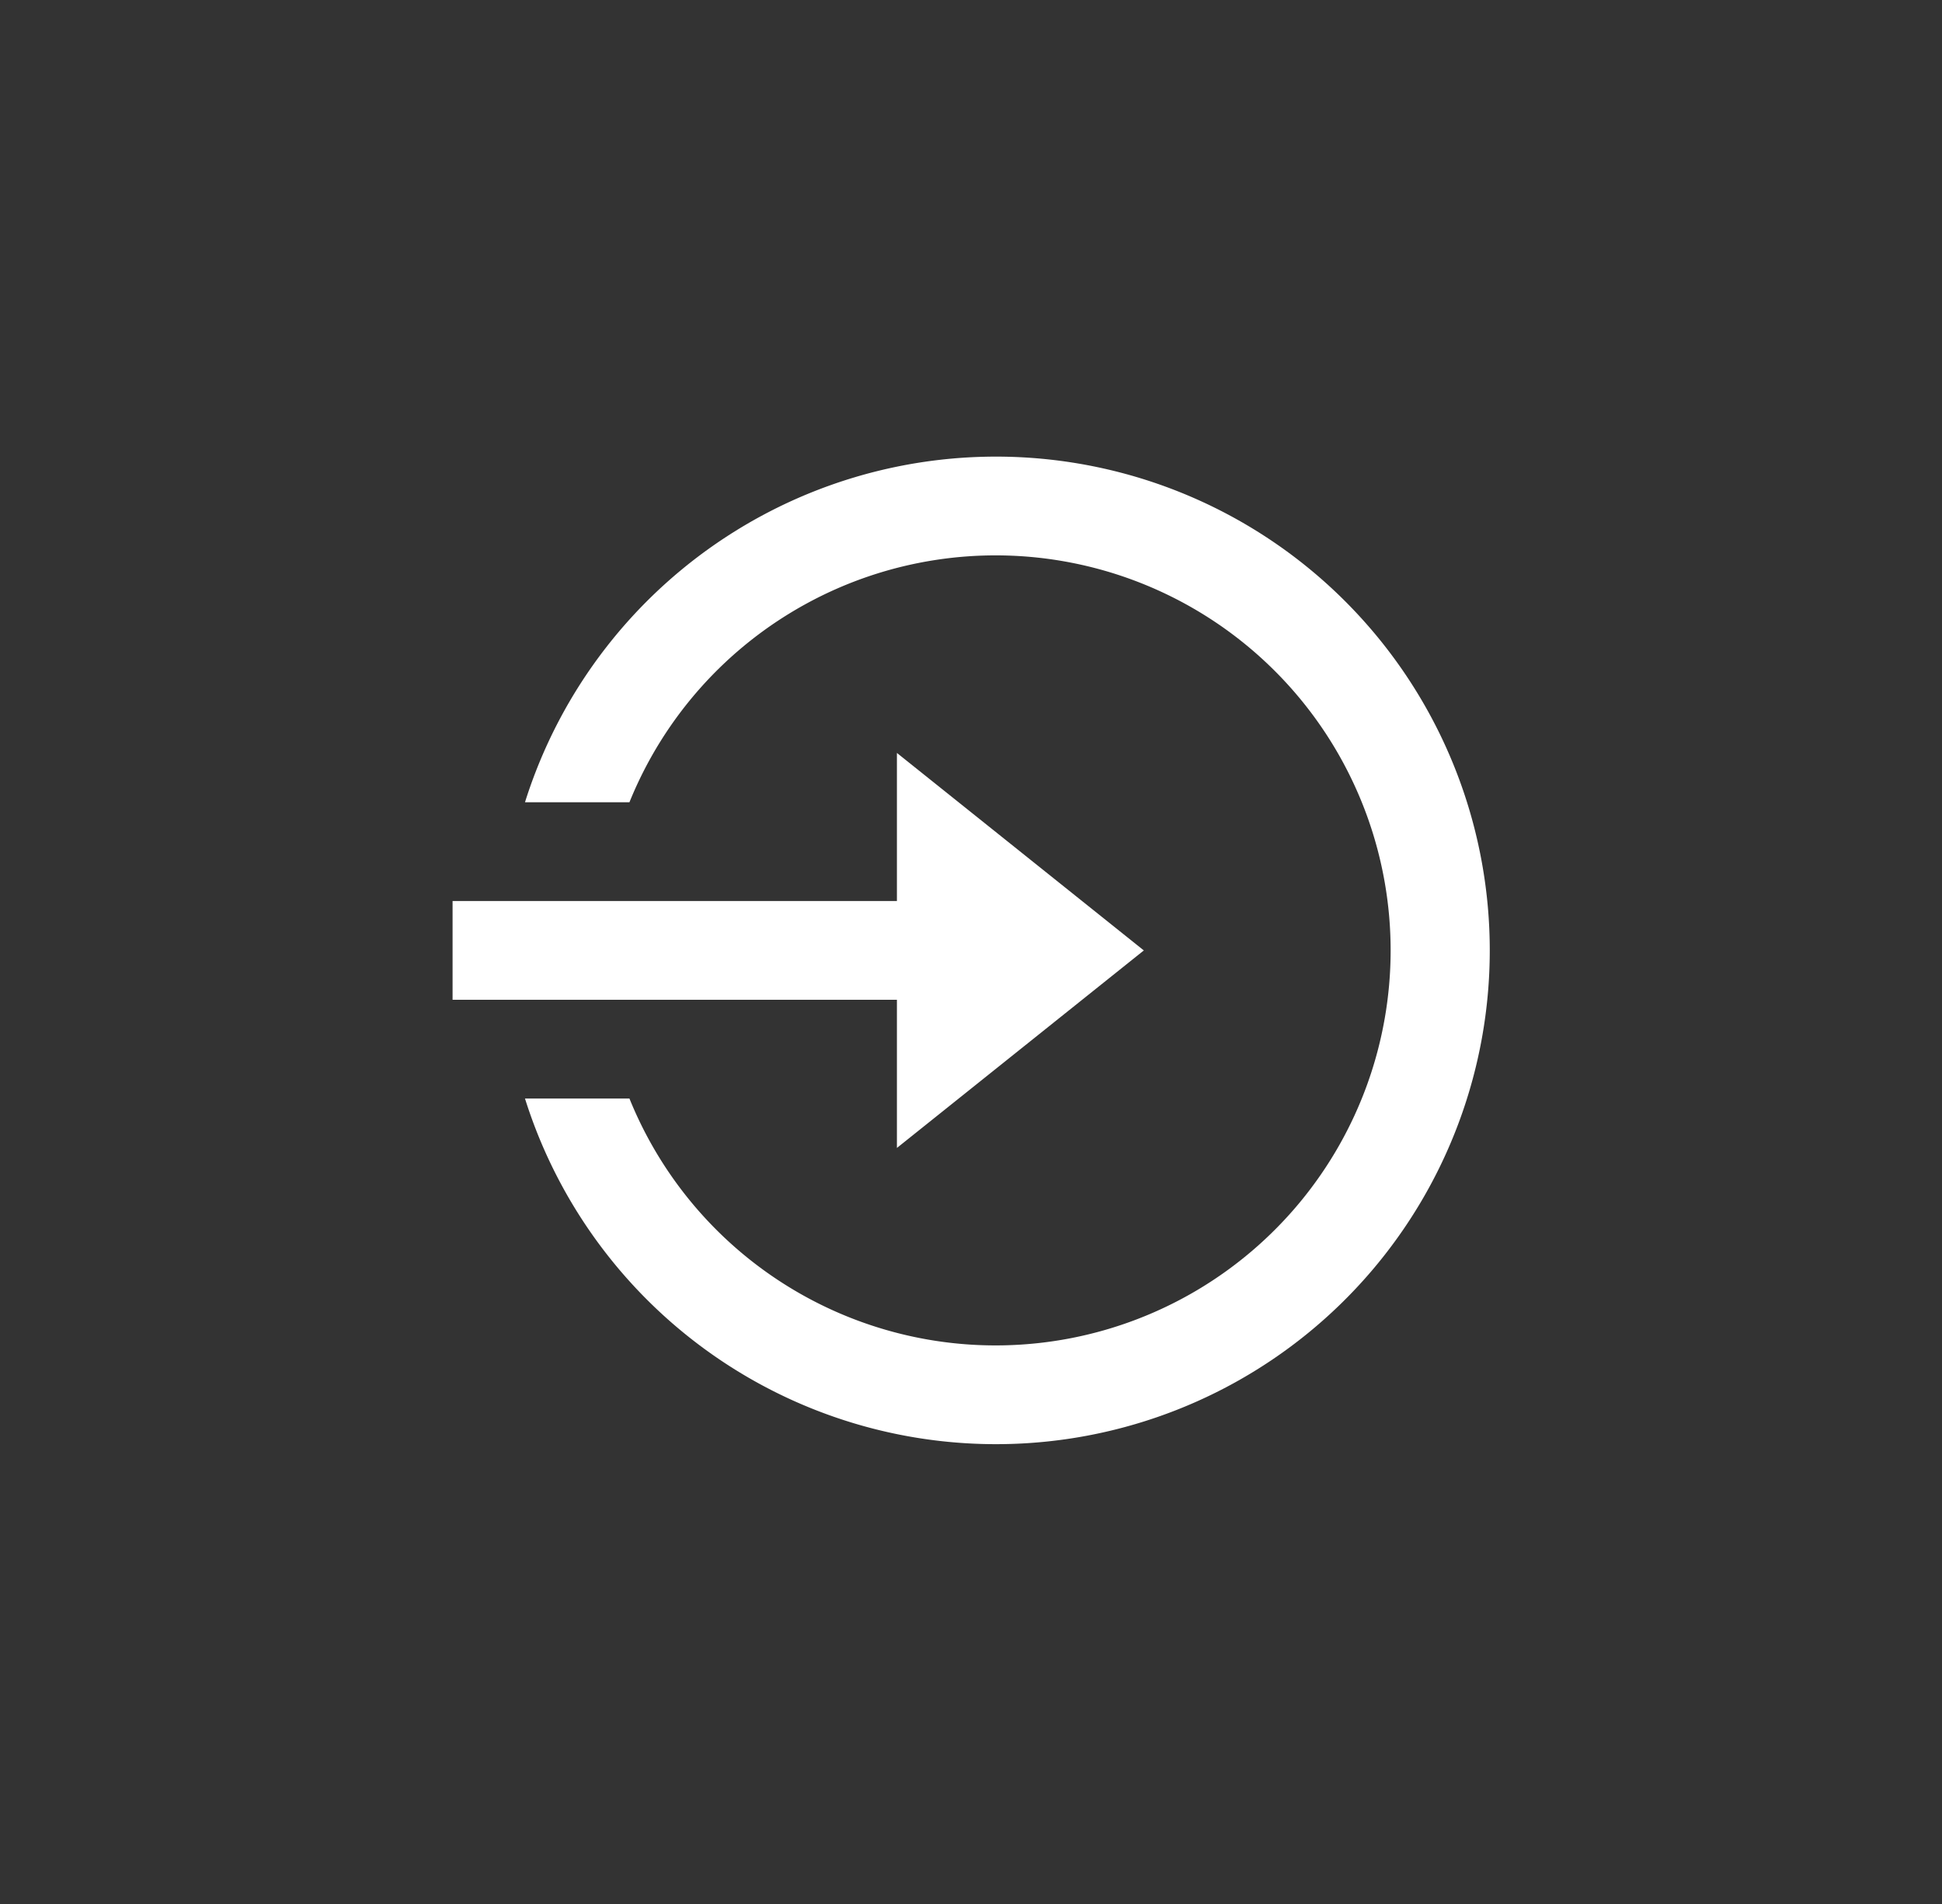 <svg xmlns="http://www.w3.org/2000/svg" width="21.455" height="21.035" viewBox="0 0 21.455 21.035">
  <rect x="0" y="0" width="21.455" height="21.035" fill="#333333" stroke="none"/>
  <g id="组_5" data-name="组 5" transform="translate(13271.989 10351.333)">
    <rect id="矩形_7" data-name="矩形 7" width="21.455" height="21.035" transform="translate(-13271.989 -10351.333)" fill="none"/>
    <path id="user-line" d="M4,16.035a5.728,5.728,0,1,1,11.455,0H14.023a4.3,4.3,0,1,0-8.592,0ZM9.728,9.592a4.3,4.3,0,1,1,4.3-4.3A4.295,4.295,0,0,1,9.728,9.592Zm0-1.432A2.864,2.864,0,1,0,6.864,5.3,2.863,2.863,0,0,0,9.728,8.16Z" transform="translate(-13270.989 -10349.333)" fill="none"/>
    <path id="路径_1105" data-name="路径 1105" d="M5.909,6.909V5.273L8.637,7.455,5.909,9.637V8H1V6.909ZM1.8,9.091H2.954a4.364,4.364,0,1,0,0-3.273H1.8a5.455,5.455,0,1,1,0,3.273Z" transform="translate(-13267.989 -10348.288)" fill="#fff"/>
  </g>
</svg>

